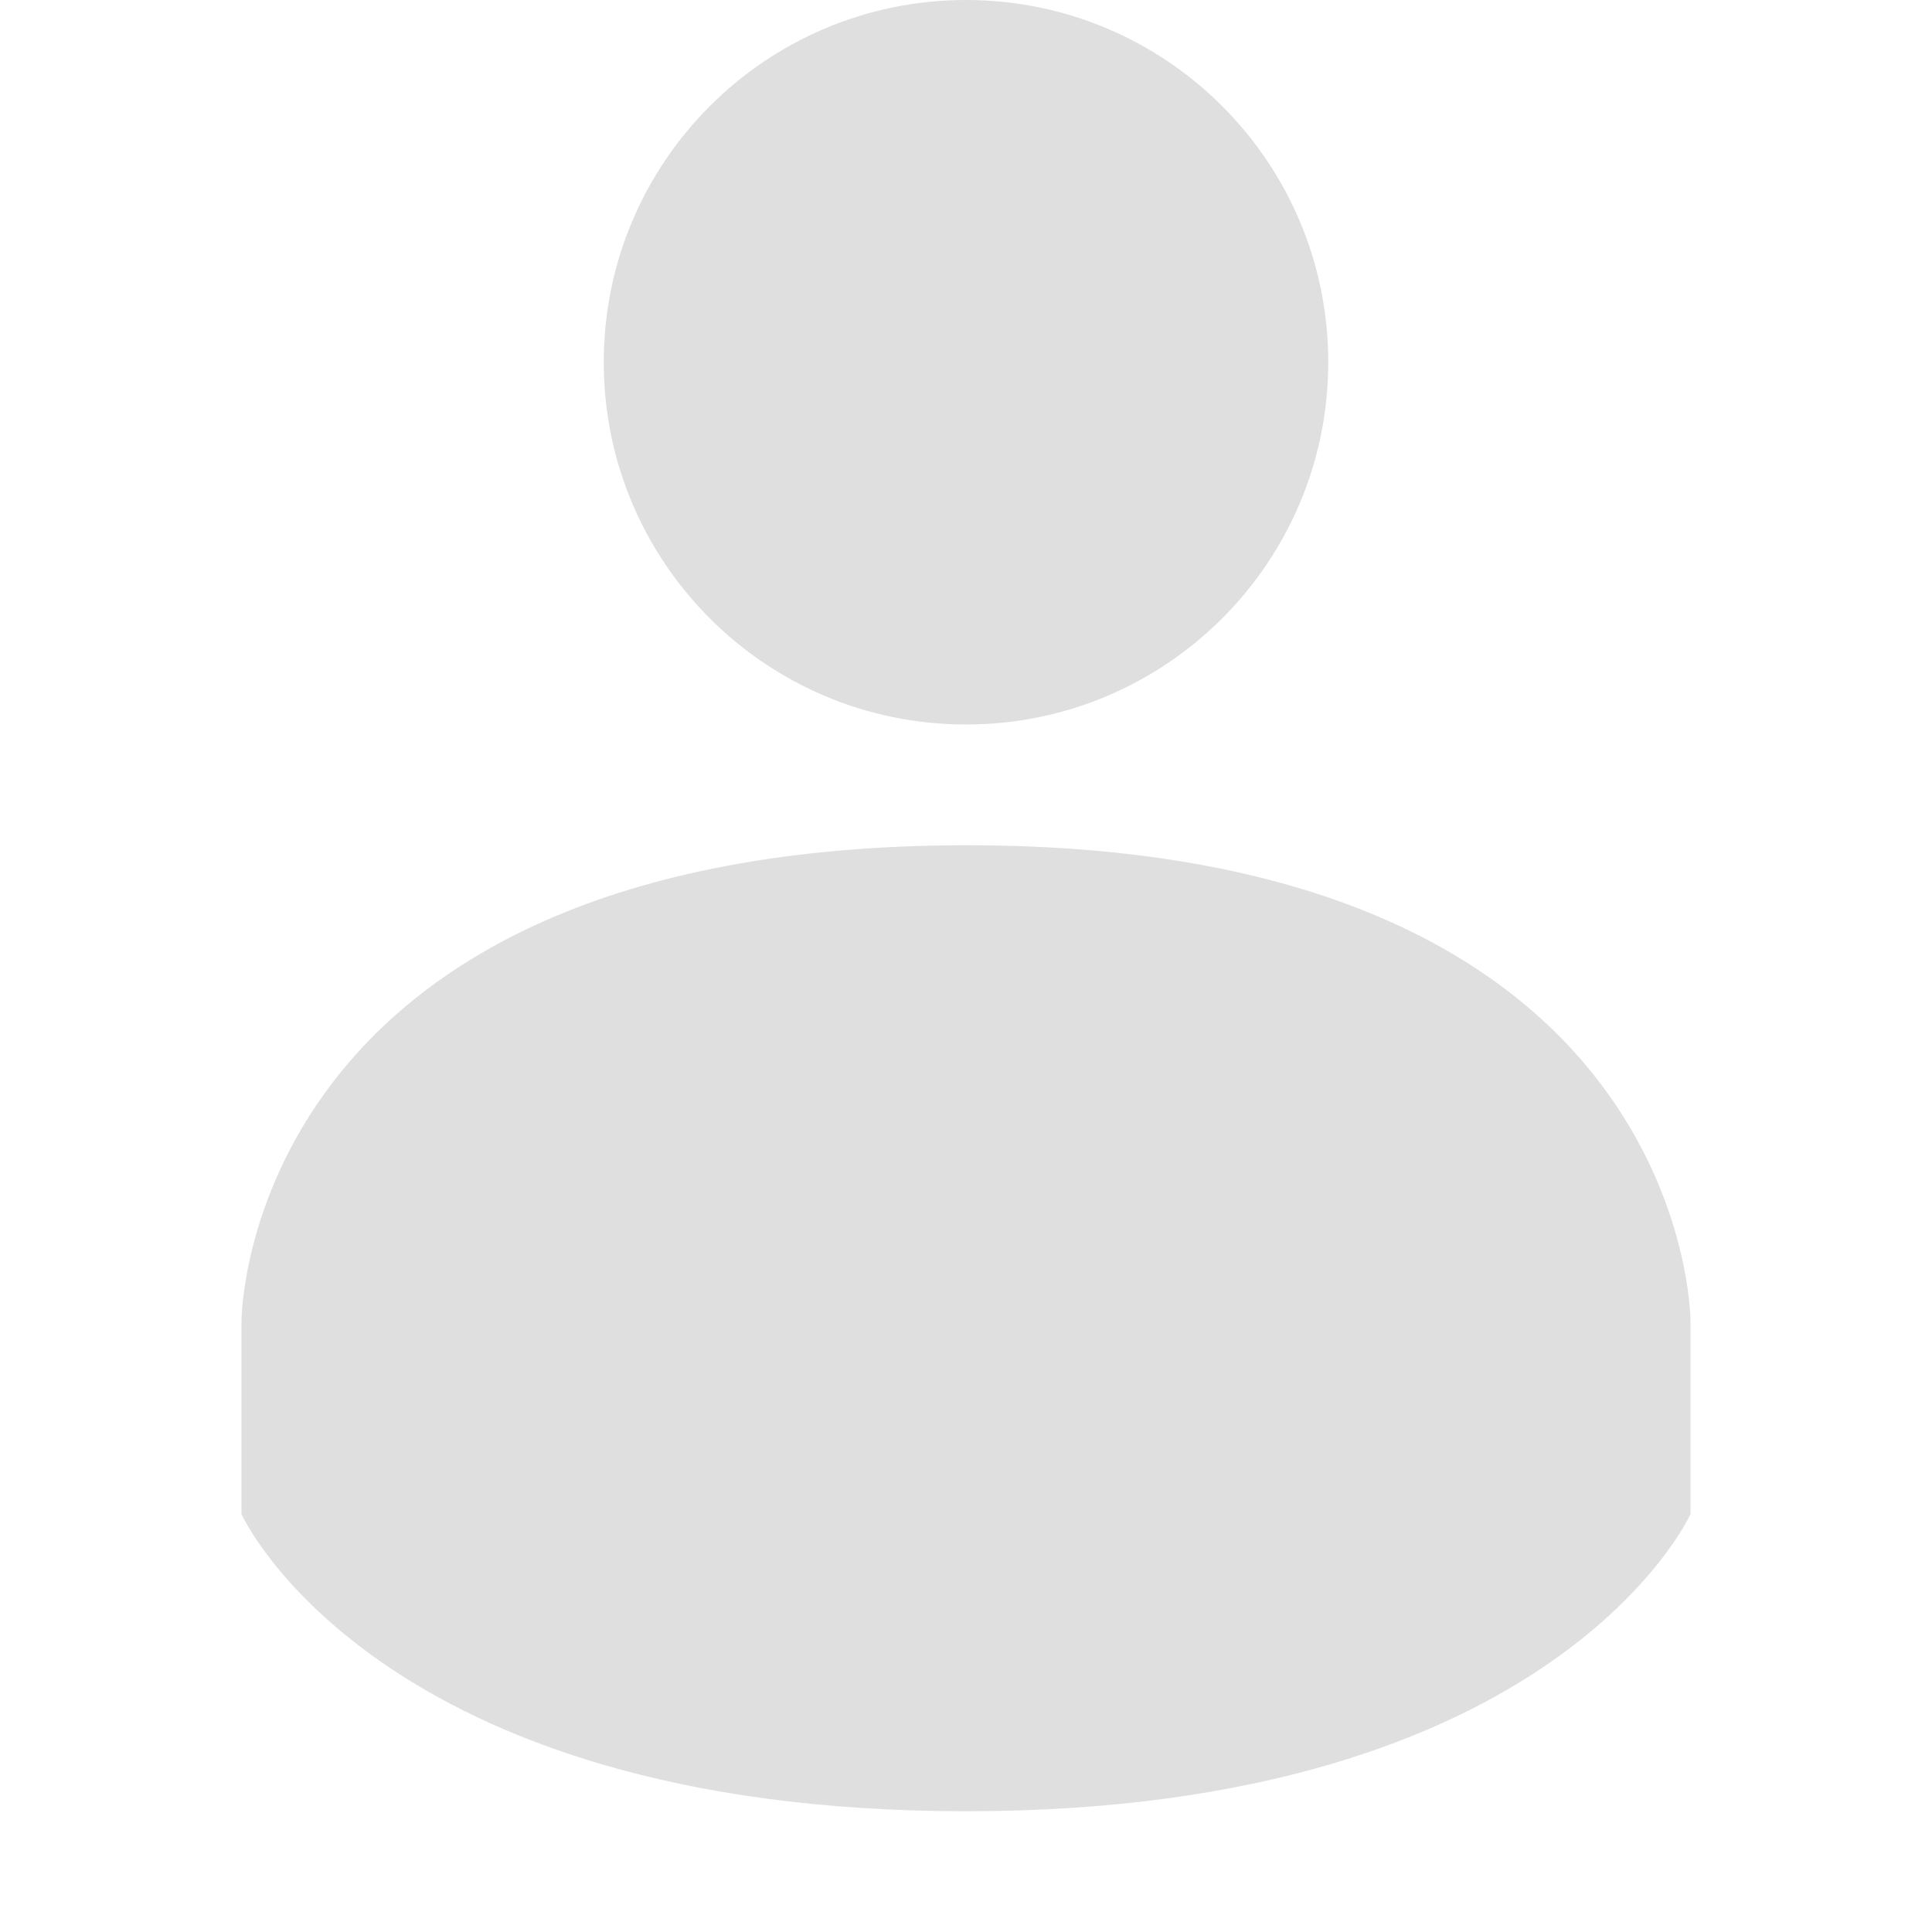 <svg xmlns="http://www.w3.org/2000/svg" width="16" height="16" version="1.1">
 <defs>
  <style id="current-color-scheme" type="text/css">
   .ColorScheme-Text { color:#dfdfdf; } .ColorScheme-Highlight { color:#4285f4; } .ColorScheme-NeutralText { color:#ff9800; } .ColorScheme-PositiveText { color:#4caf50; } .ColorScheme-NegativeText { color:#f44336; }
  </style>
 </defs>
 <path style="fill:currentColor" class="ColorScheme-Text" d="M 8,0 C 6.343,0 5,1.343 5,3 5,4.657 6.343,6 8,6 9.657,6 11,4.657 11,3 11,1.343 9.657,0 8,0 Z M 8,7 C 2.001,7.004 2,10.938 2,10.938 v 1.602 C 2,12.539 3.108,15 8,15 c 4.892,0 6,-2.461 6,-2.461 V 10.938 c 0,0 7.5e-4,-3.94 -5.998,-3.938 z"/>
</svg>
